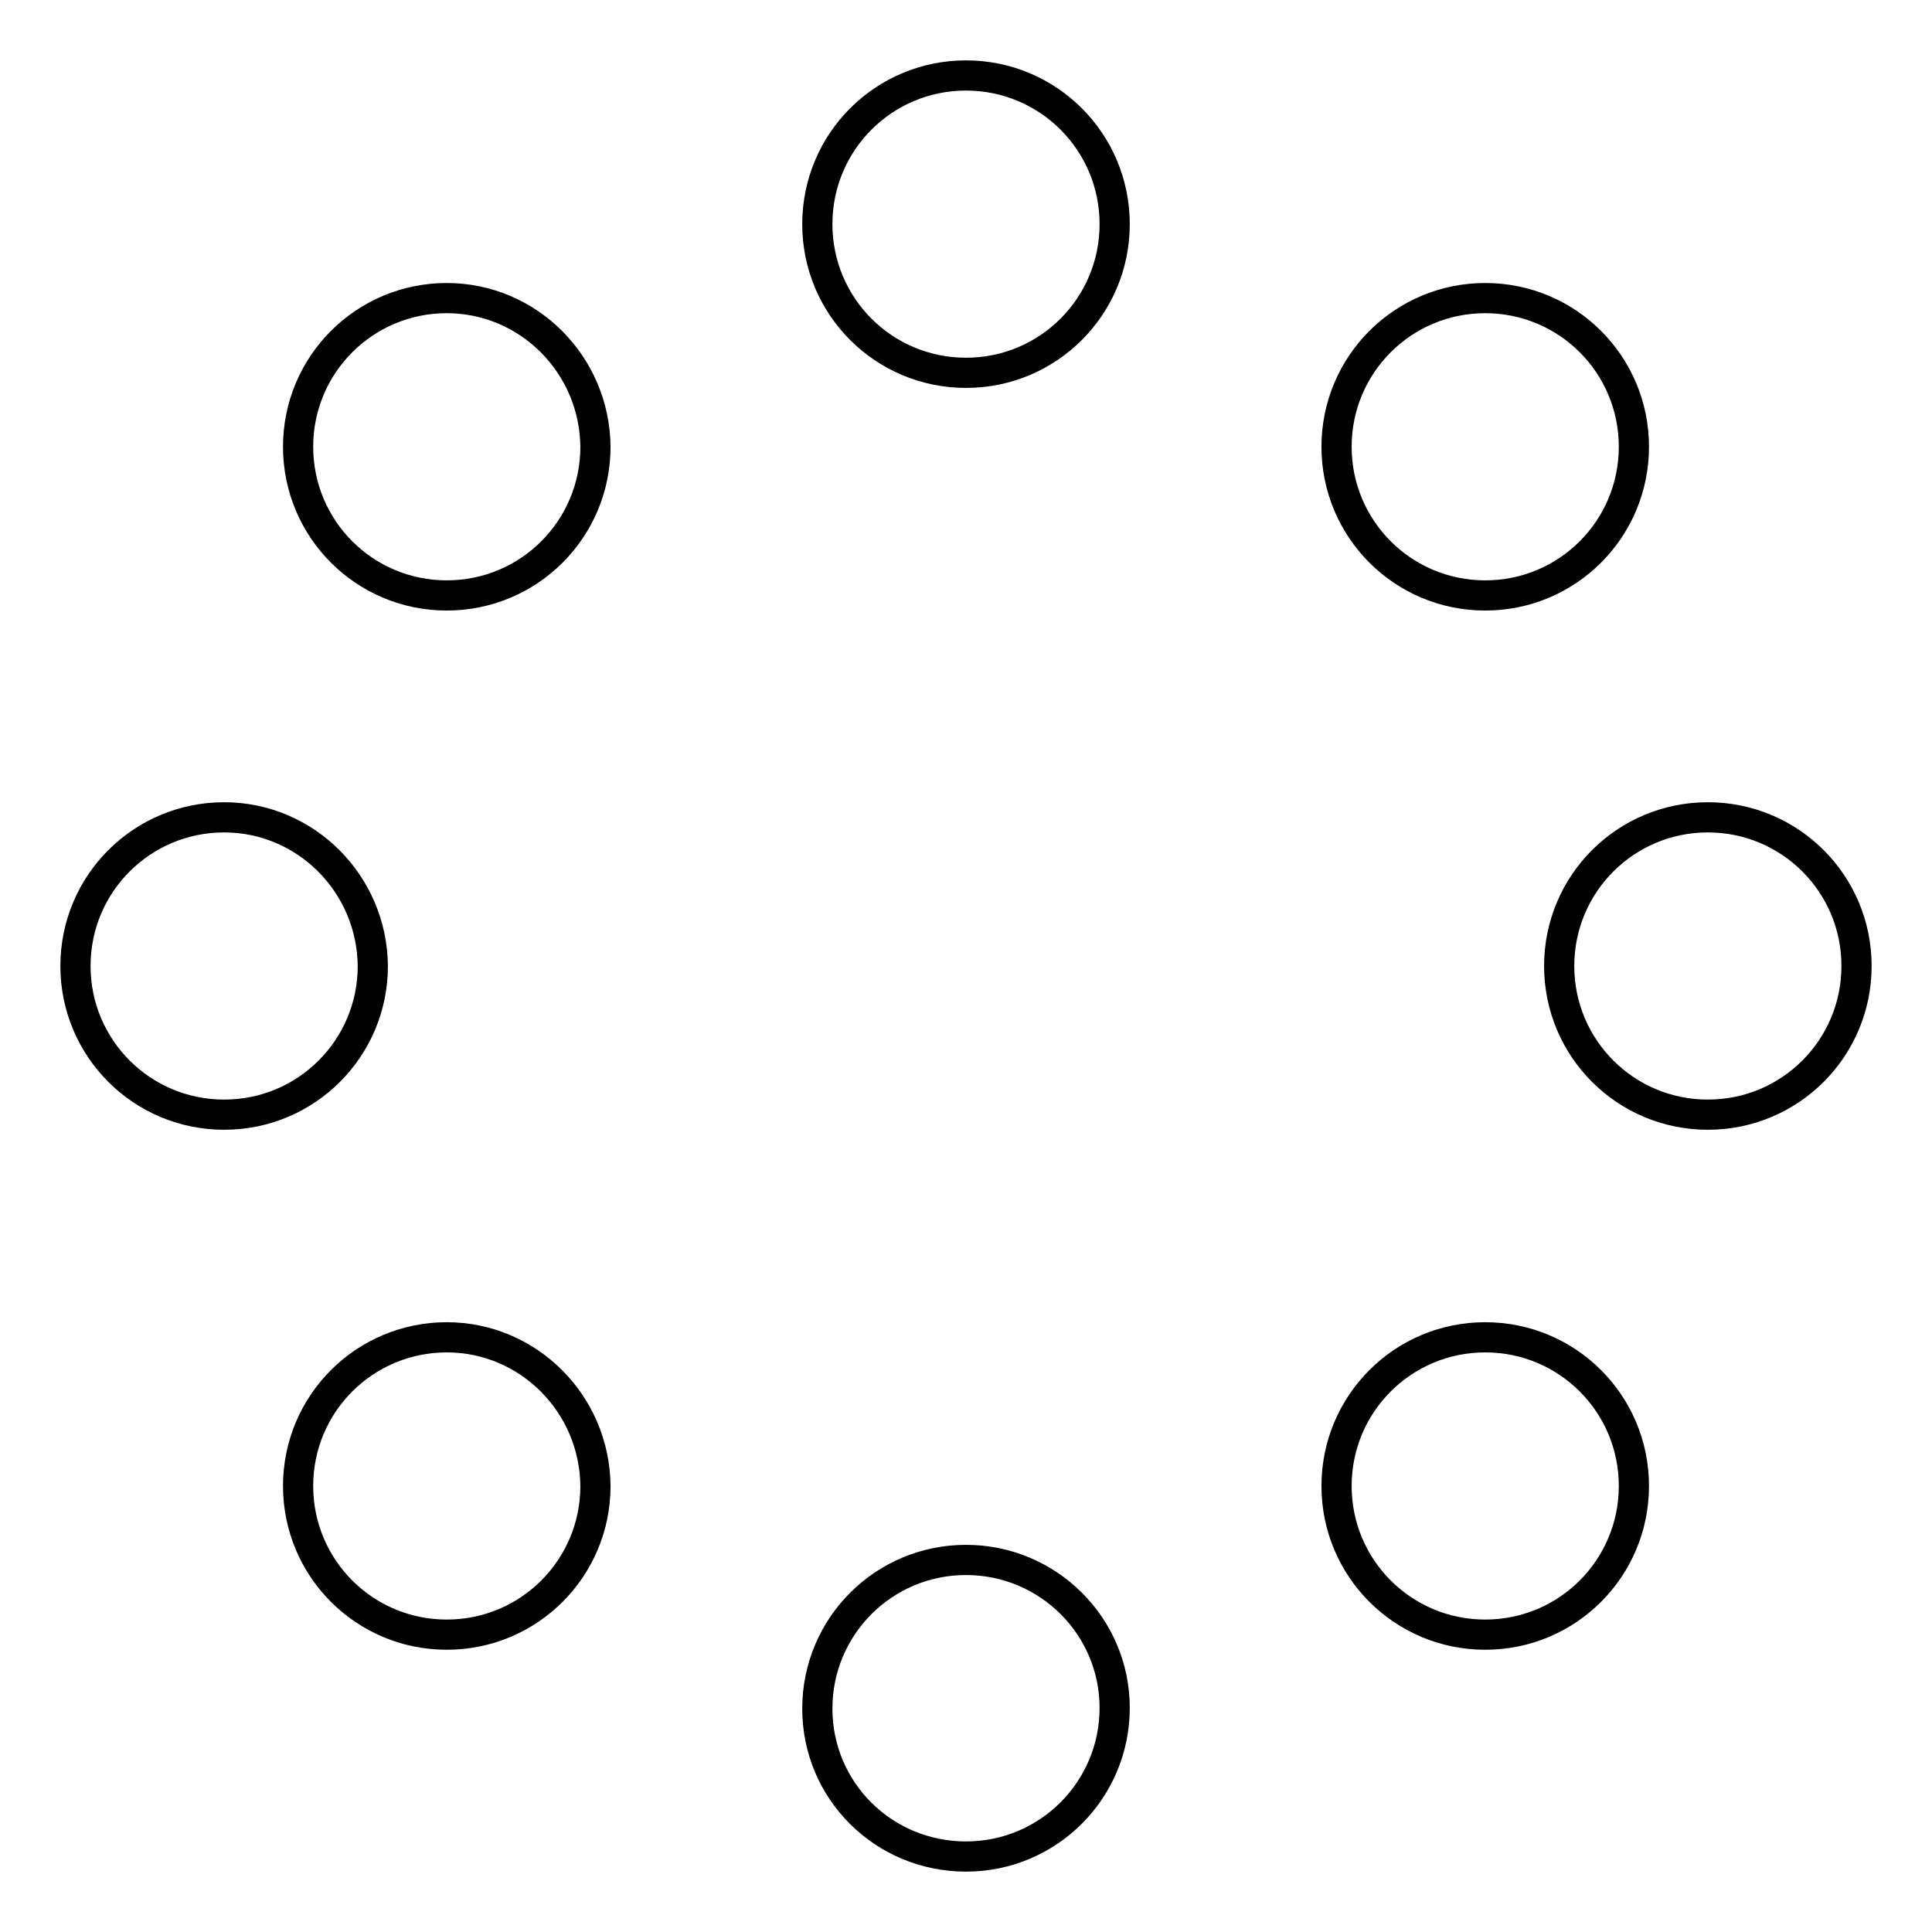 <?xml version="1.0" encoding="utf-8"?>
<!-- Svg Vector Icons : http://www.onlinewebfonts.com/icon -->
<!DOCTYPE svg PUBLIC "-//W3C//DTD SVG 1.1//EN" "http://www.w3.org/Graphics/SVG/1.1/DTD/svg11.dtd">
<svg version="1.1" xmlns="http://www.w3.org/2000/svg" xmlns:xlink="http://www.w3.org/1999/xlink" x="0px" y="0px" viewBox="0 0 256 256" enable-background="new 0 0 256 256" xml:space="preserve">
<g><g><path stroke-width="4" fill-opacity="0" stroke="#000000"  d="M128,10c-10.9,0-19.7,8.8-19.7,19.7c0,10.9,8.8,19.7,19.7,19.7c10.9,0,19.7-8.8,19.7-19.7C147.7,18.8,138.9,10,128,10L128,10z M196.8,39.5c-10.9,0-19.7,8.8-19.7,19.7s8.8,19.7,19.7,19.7c10.9,0,19.7-8.8,19.7-19.7S207.7,39.5,196.8,39.5L196.8,39.5z"/><path stroke-width="4" fill-opacity="0" stroke="#000000"  d="M196.8,177.2c-10.9,0-19.7,8.8-19.7,19.7c0,10.9,8.8,19.7,19.7,19.7c10.9,0,19.7-8.8,19.7-19.7C216.5,186,207.7,177.2,196.8,177.2L196.8,177.2z M226.3,108.3c-10.9,0-19.7,8.8-19.7,19.7c0,10.9,8.8,19.7,19.7,19.7c10.9,0,19.7-8.8,19.7-19.7C246,117.1,237.2,108.3,226.3,108.3L226.3,108.3z"/><path stroke-width="4" fill-opacity="0" stroke="#000000"  d="M59.2,177.2c-10.9,0-19.7,8.8-19.7,19.7c0,10.9,8.8,19.7,19.7,19.7c10.9,0,19.7-8.8,19.7-19.7C78.8,186,70,177.2,59.2,177.2L59.2,177.2z M128,206.7c-10.9,0-19.7,8.8-19.7,19.7S117.1,246,128,246c10.9,0,19.7-8.8,19.7-19.7C147.7,215.5,138.9,206.7,128,206.7L128,206.7z"/><path stroke-width="4" fill-opacity="0" stroke="#000000"  d="M59.2,39.5c-10.9,0-19.7,8.8-19.7,19.7s8.8,19.7,19.7,19.7c10.9,0,19.7-8.8,19.7-19.7C78.8,48.3,70,39.5,59.2,39.5L59.2,39.5z M29.7,108.3c-10.9,0-19.7,8.8-19.7,19.7c0,10.9,8.8,19.7,19.7,19.7c10.9,0,19.7-8.8,19.7-19.7C49.3,117.1,40.5,108.3,29.7,108.3L29.7,108.3z"/></g></g>
</svg>